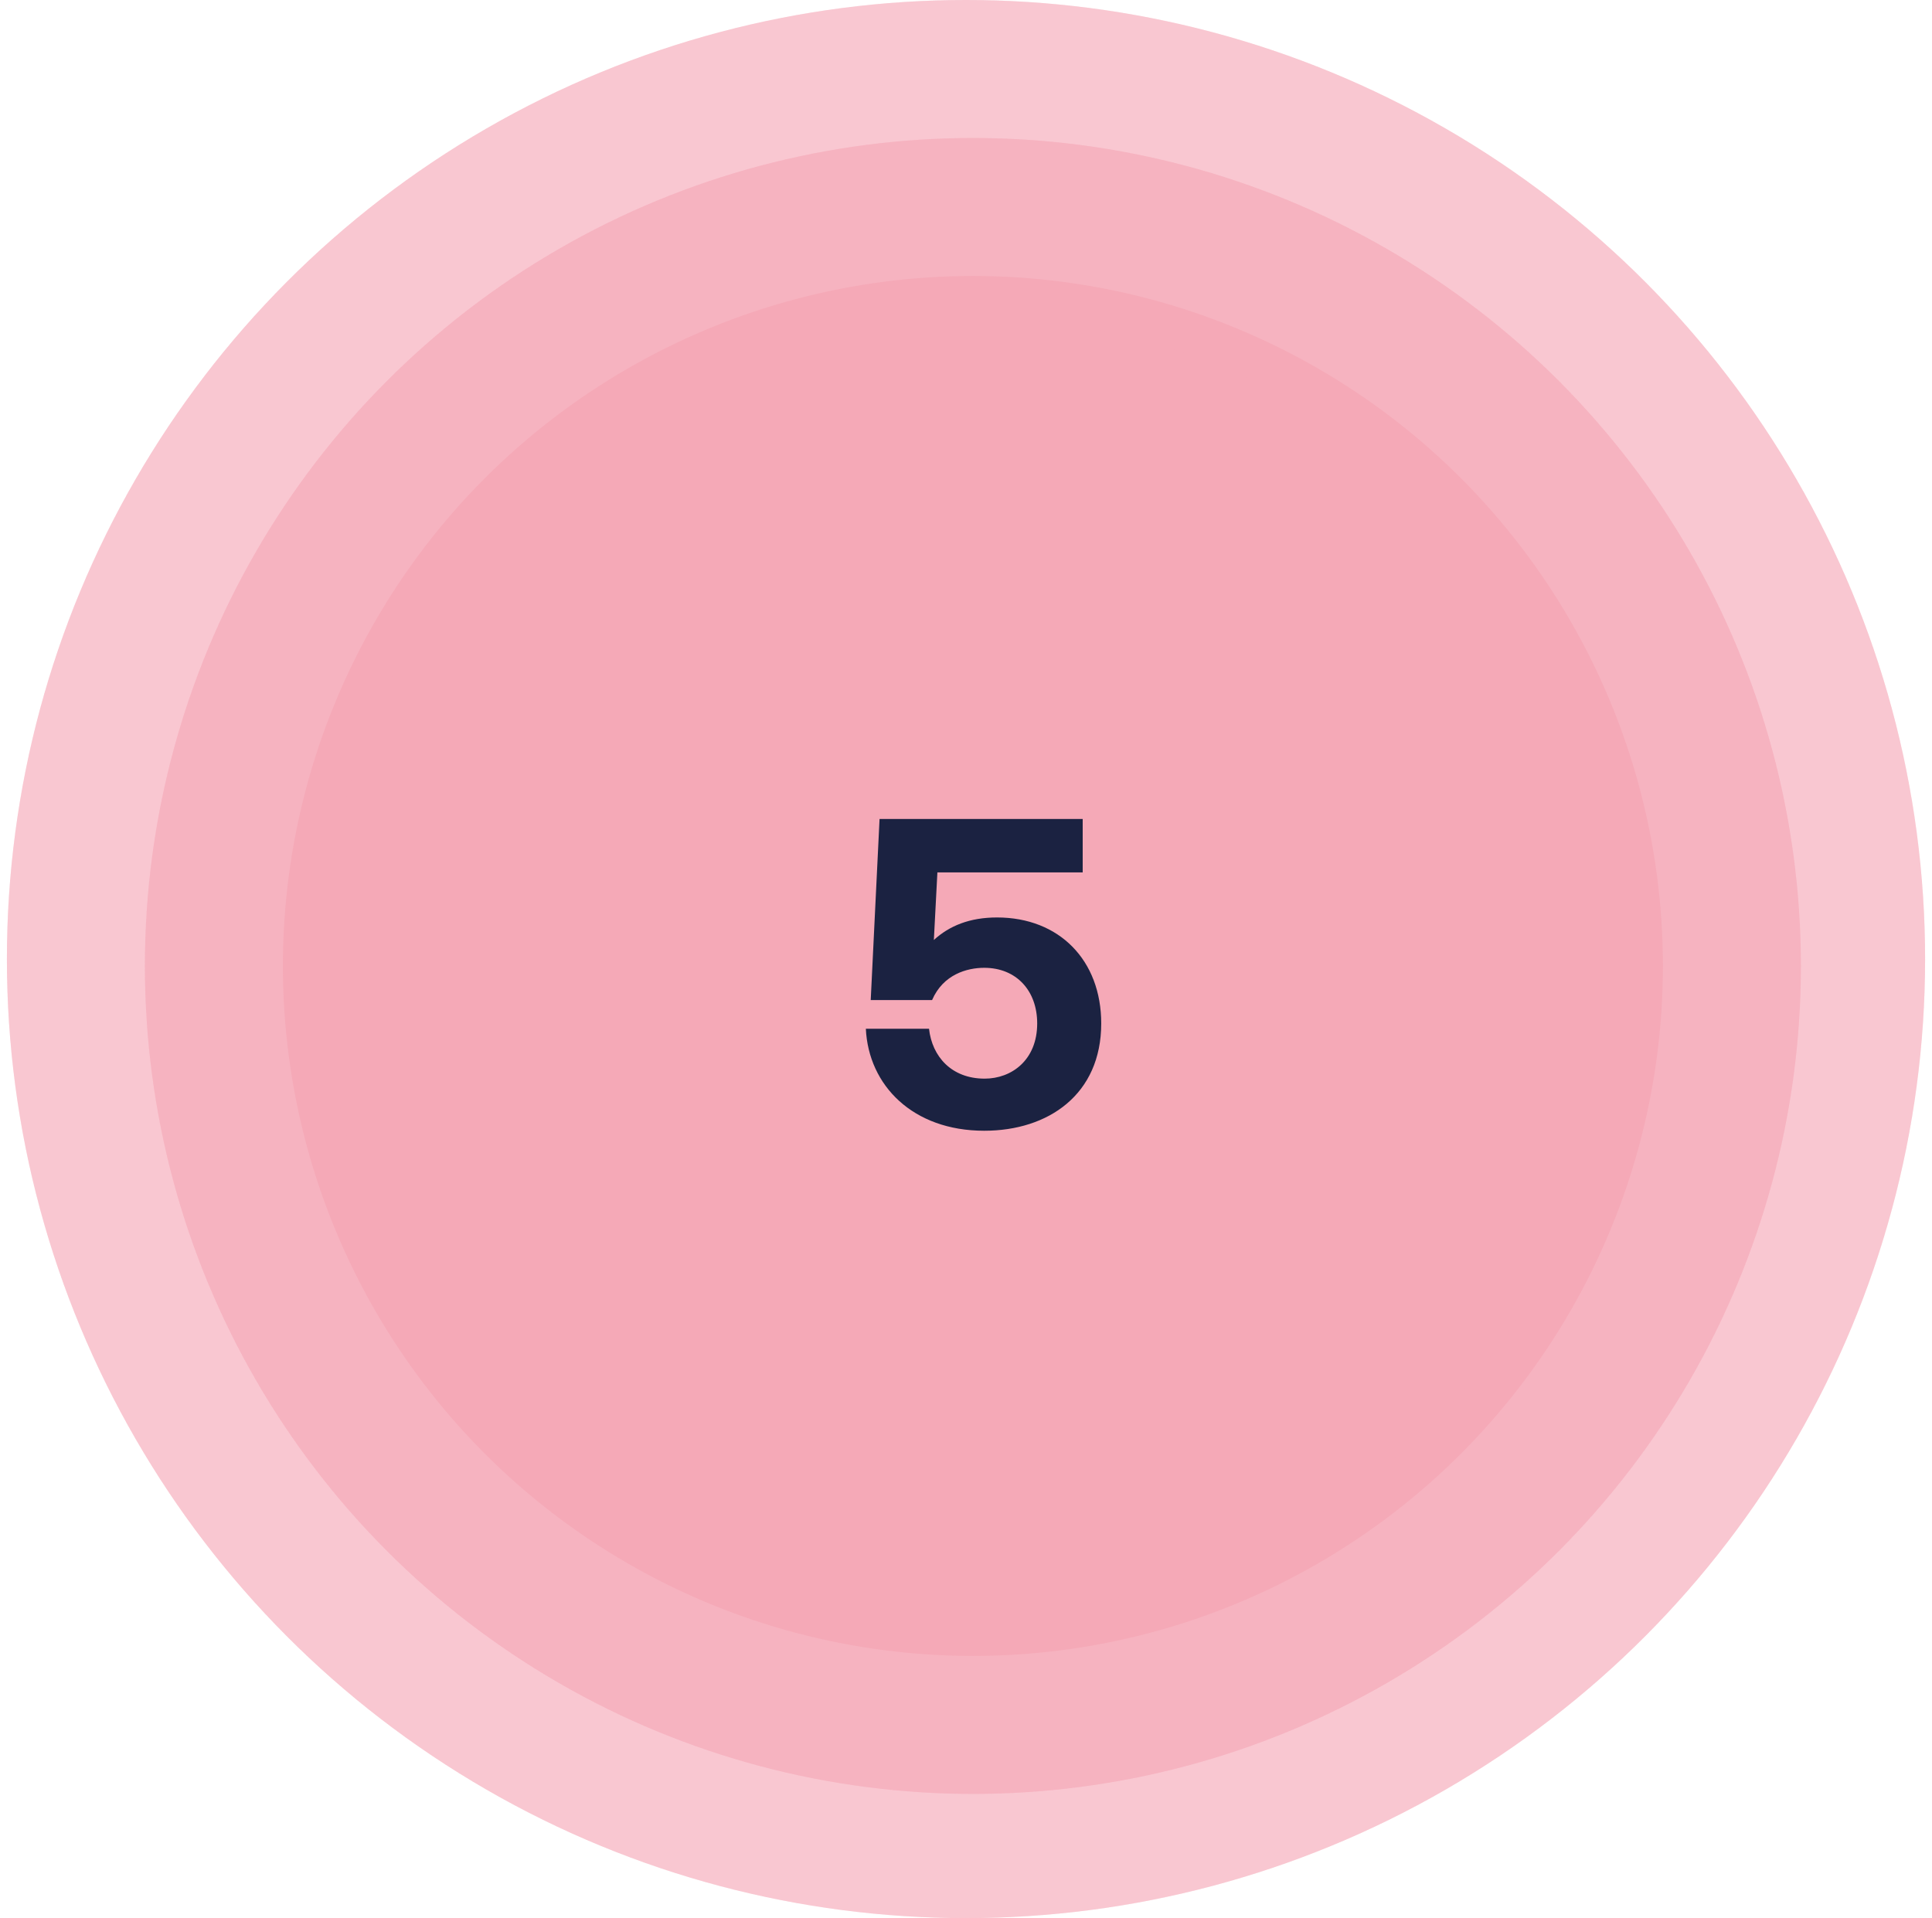 <svg xmlns="http://www.w3.org/2000/svg" width="140" height="139" viewBox="0 0 140 139" fill="none"><circle cx="70" cy="69.5" r="69.5" fill="#F5A9B7" fill-opacity="0.4"></circle><circle cx="70" cy="69.5" r="69.5" fill="#F5A9B7" fill-opacity="0.4"></circle><circle cx="70.5" cy="70" r="60" fill="#F5A9B7" fill-opacity="0.4"></circle><circle cx="70.5" cy="70" r="60" fill="#F5A9B7" fill-opacity="0.4"></circle><circle cx="70.5" cy="70" r="48.5" fill="#F5A9B7" stroke="#F5A9B7" stroke-width="3"></circle><path d="M72.248 66.486C70.263 66.486 68.791 67.094 67.671 68.118L67.927 63.222H78.456V59.35H63.736L63.096 72.47H67.543C68.344 70.614 70.072 70.134 71.32 70.134C73.656 70.134 75.159 71.798 75.159 74.166C75.159 76.822 73.303 78.166 71.352 78.166C68.951 78.166 67.543 76.566 67.32 74.55H62.743C62.935 78.646 66.135 81.942 71.32 81.942C75.96 81.942 79.799 79.318 79.799 74.166C79.799 69.59 76.76 66.486 72.248 66.486Z" fill="#1B2241"></path></svg>